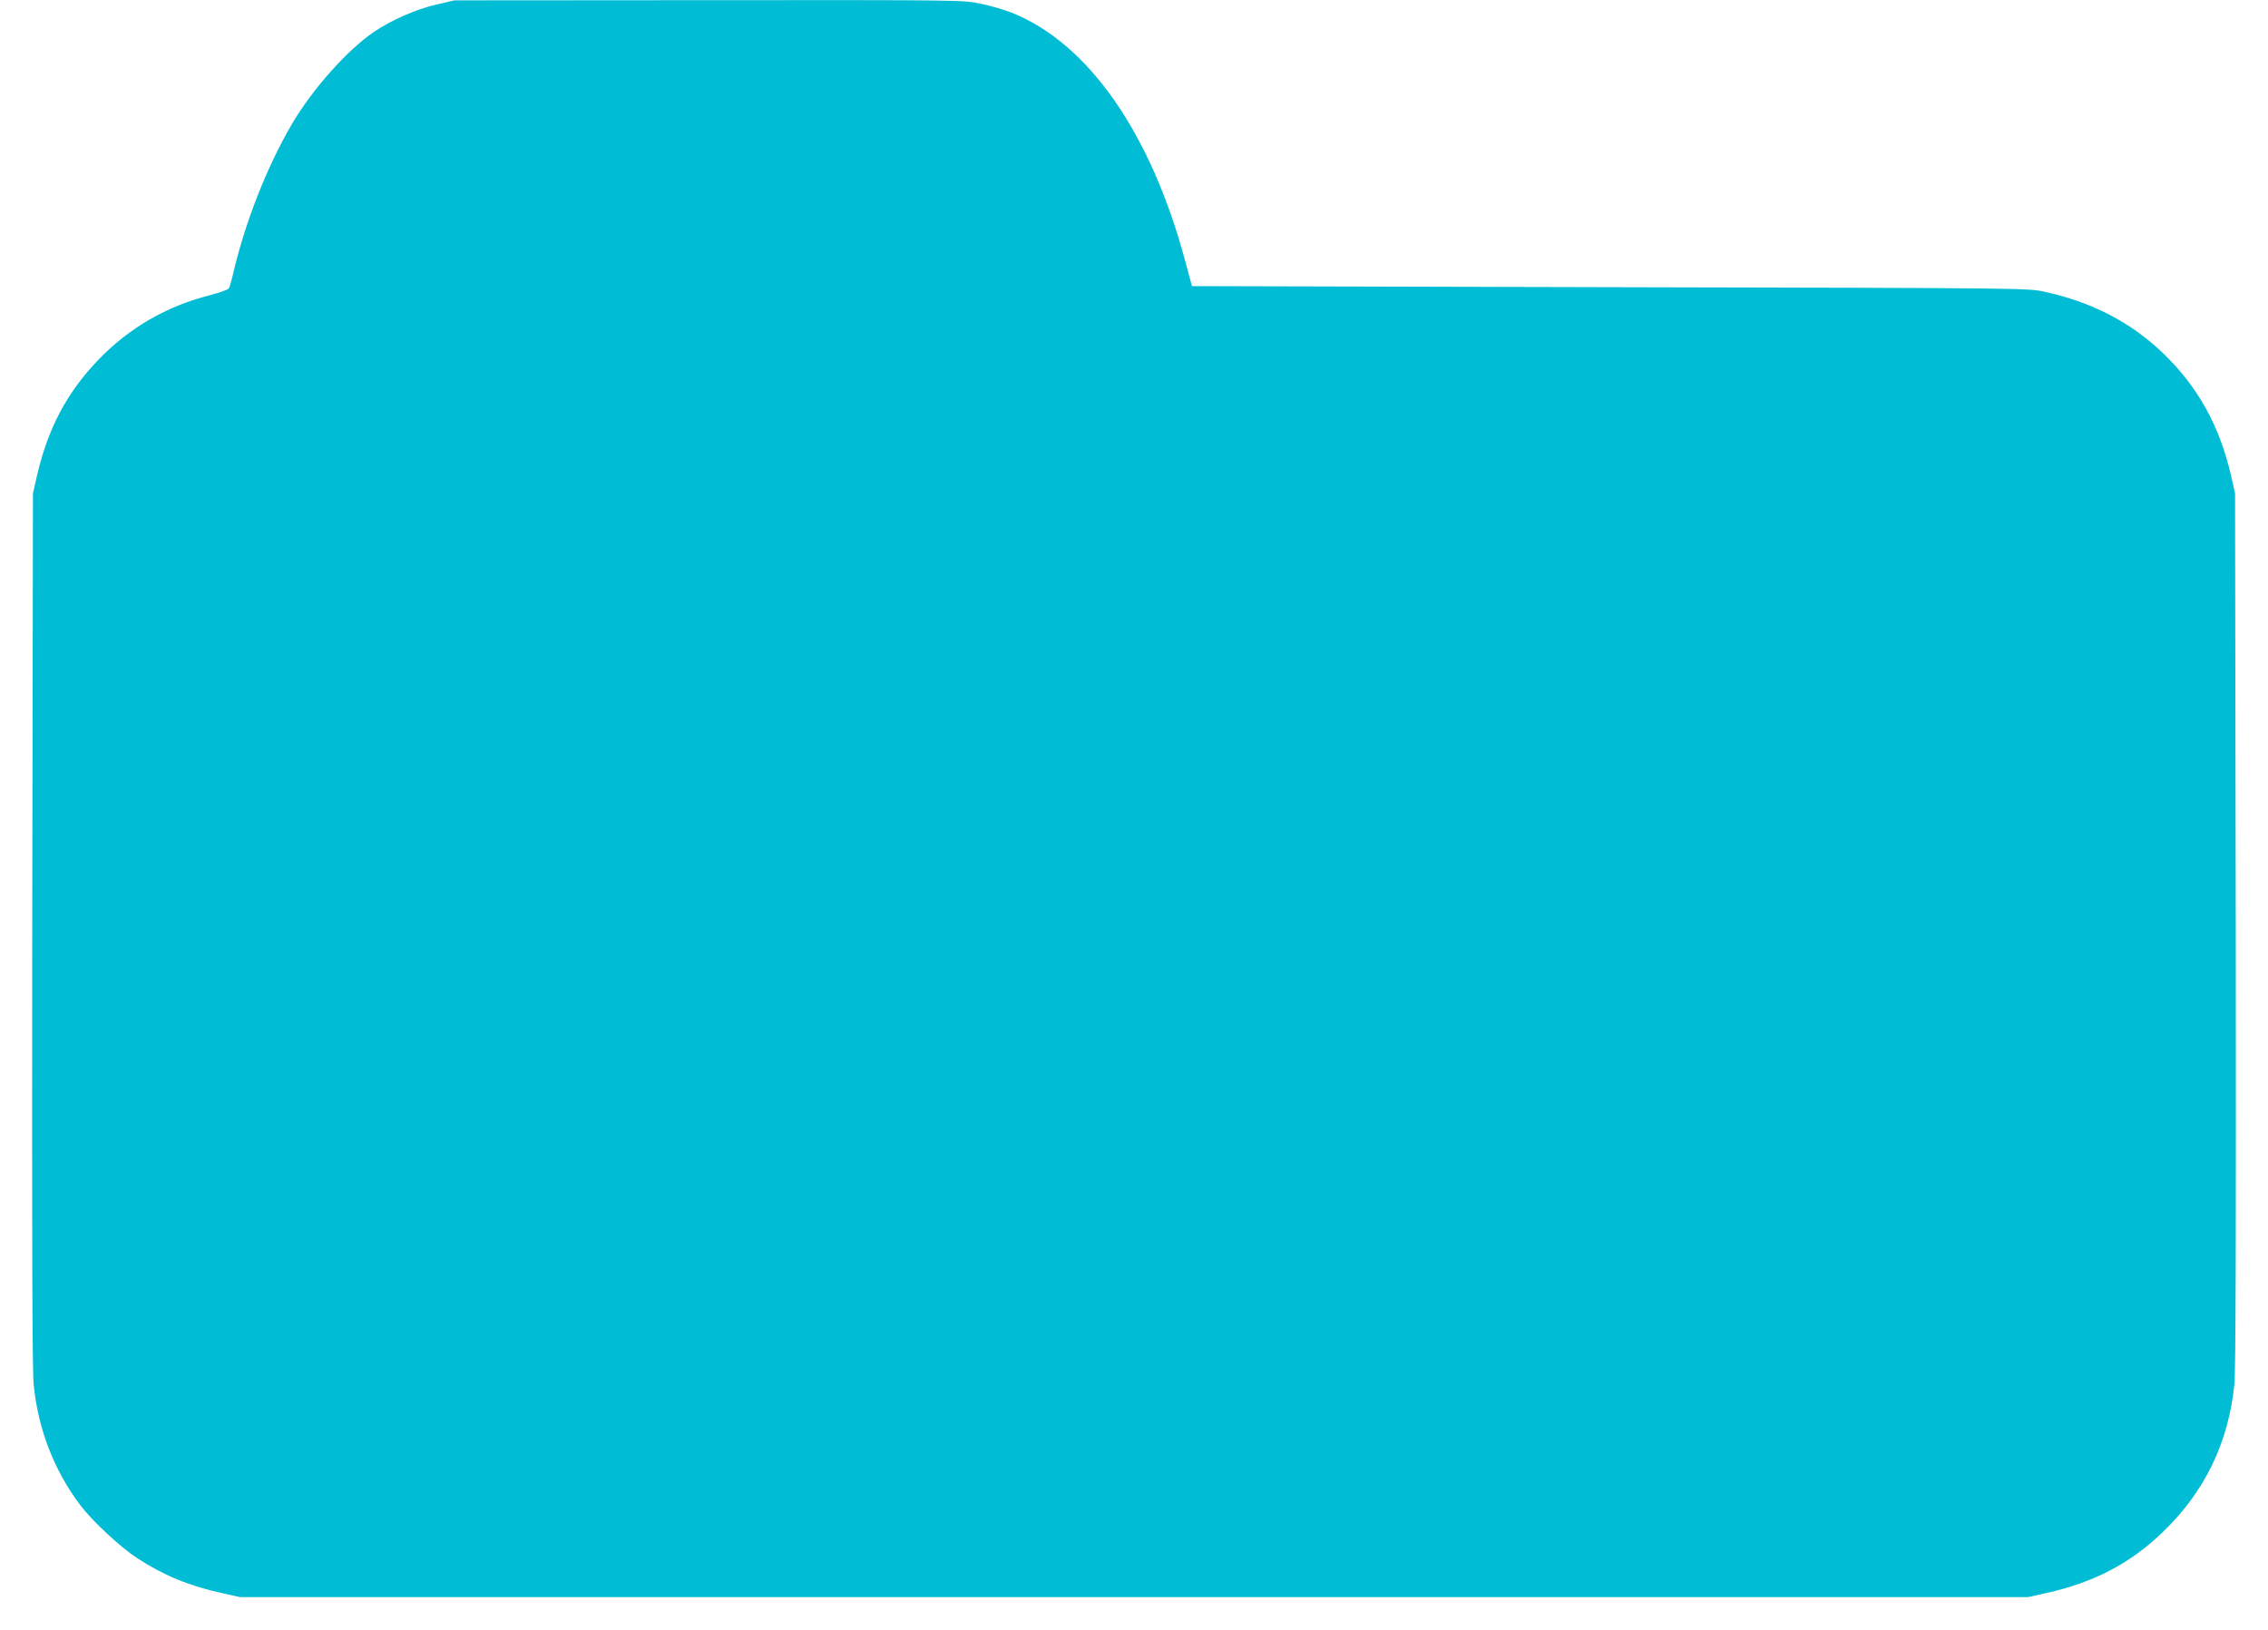 <?xml version="1.0" standalone="no"?>
<!DOCTYPE svg PUBLIC "-//W3C//DTD SVG 20010904//EN"
 "http://www.w3.org/TR/2001/REC-SVG-20010904/DTD/svg10.dtd">
<svg version="1.0" xmlns="http://www.w3.org/2000/svg"
 width="1280pt" height="920pt" viewBox="0 0 1280 920"
 preserveAspectRatio="xMidYMid meet">
<g transform="translate(0,920) scale(0.1,-0.1)"
fill="#00bcd4" stroke="none">
<path d="M2462 9174 c-114 -26 -253 -87 -353 -155 -147 -100 -344 -320 -459
-515 -144 -244 -272 -571 -339 -869 -7 -28 -15 -56 -20 -63 -4 -7 -52 -24
-105 -38 -246 -62 -458 -185 -632 -366 -178 -186 -284 -387 -346 -656 l-22
-97 -4 -2460 c-2 -1737 0 -2492 8 -2570 25 -252 114 -482 263 -681 68 -90 226
-237 321 -299 149 -97 292 -156 477 -197 l104 -23 5045 0 5045 0 104 23 c266
59 472 166 655 342 238 228 373 506 406 835 8 78 10 833 8 2570 l-4 2460 -22
98 c-65 283 -188 505 -386 695 -181 173 -398 286 -666 345 -95 21 -107 21
-2454 26 l-2359 6 -39 145 c-194 722 -548 1228 -980 1399 -40 16 -118 39 -173
50 -98 21 -115 21 -1535 20 l-1435 -1 -103 -24z"/>
</g>
</svg>
